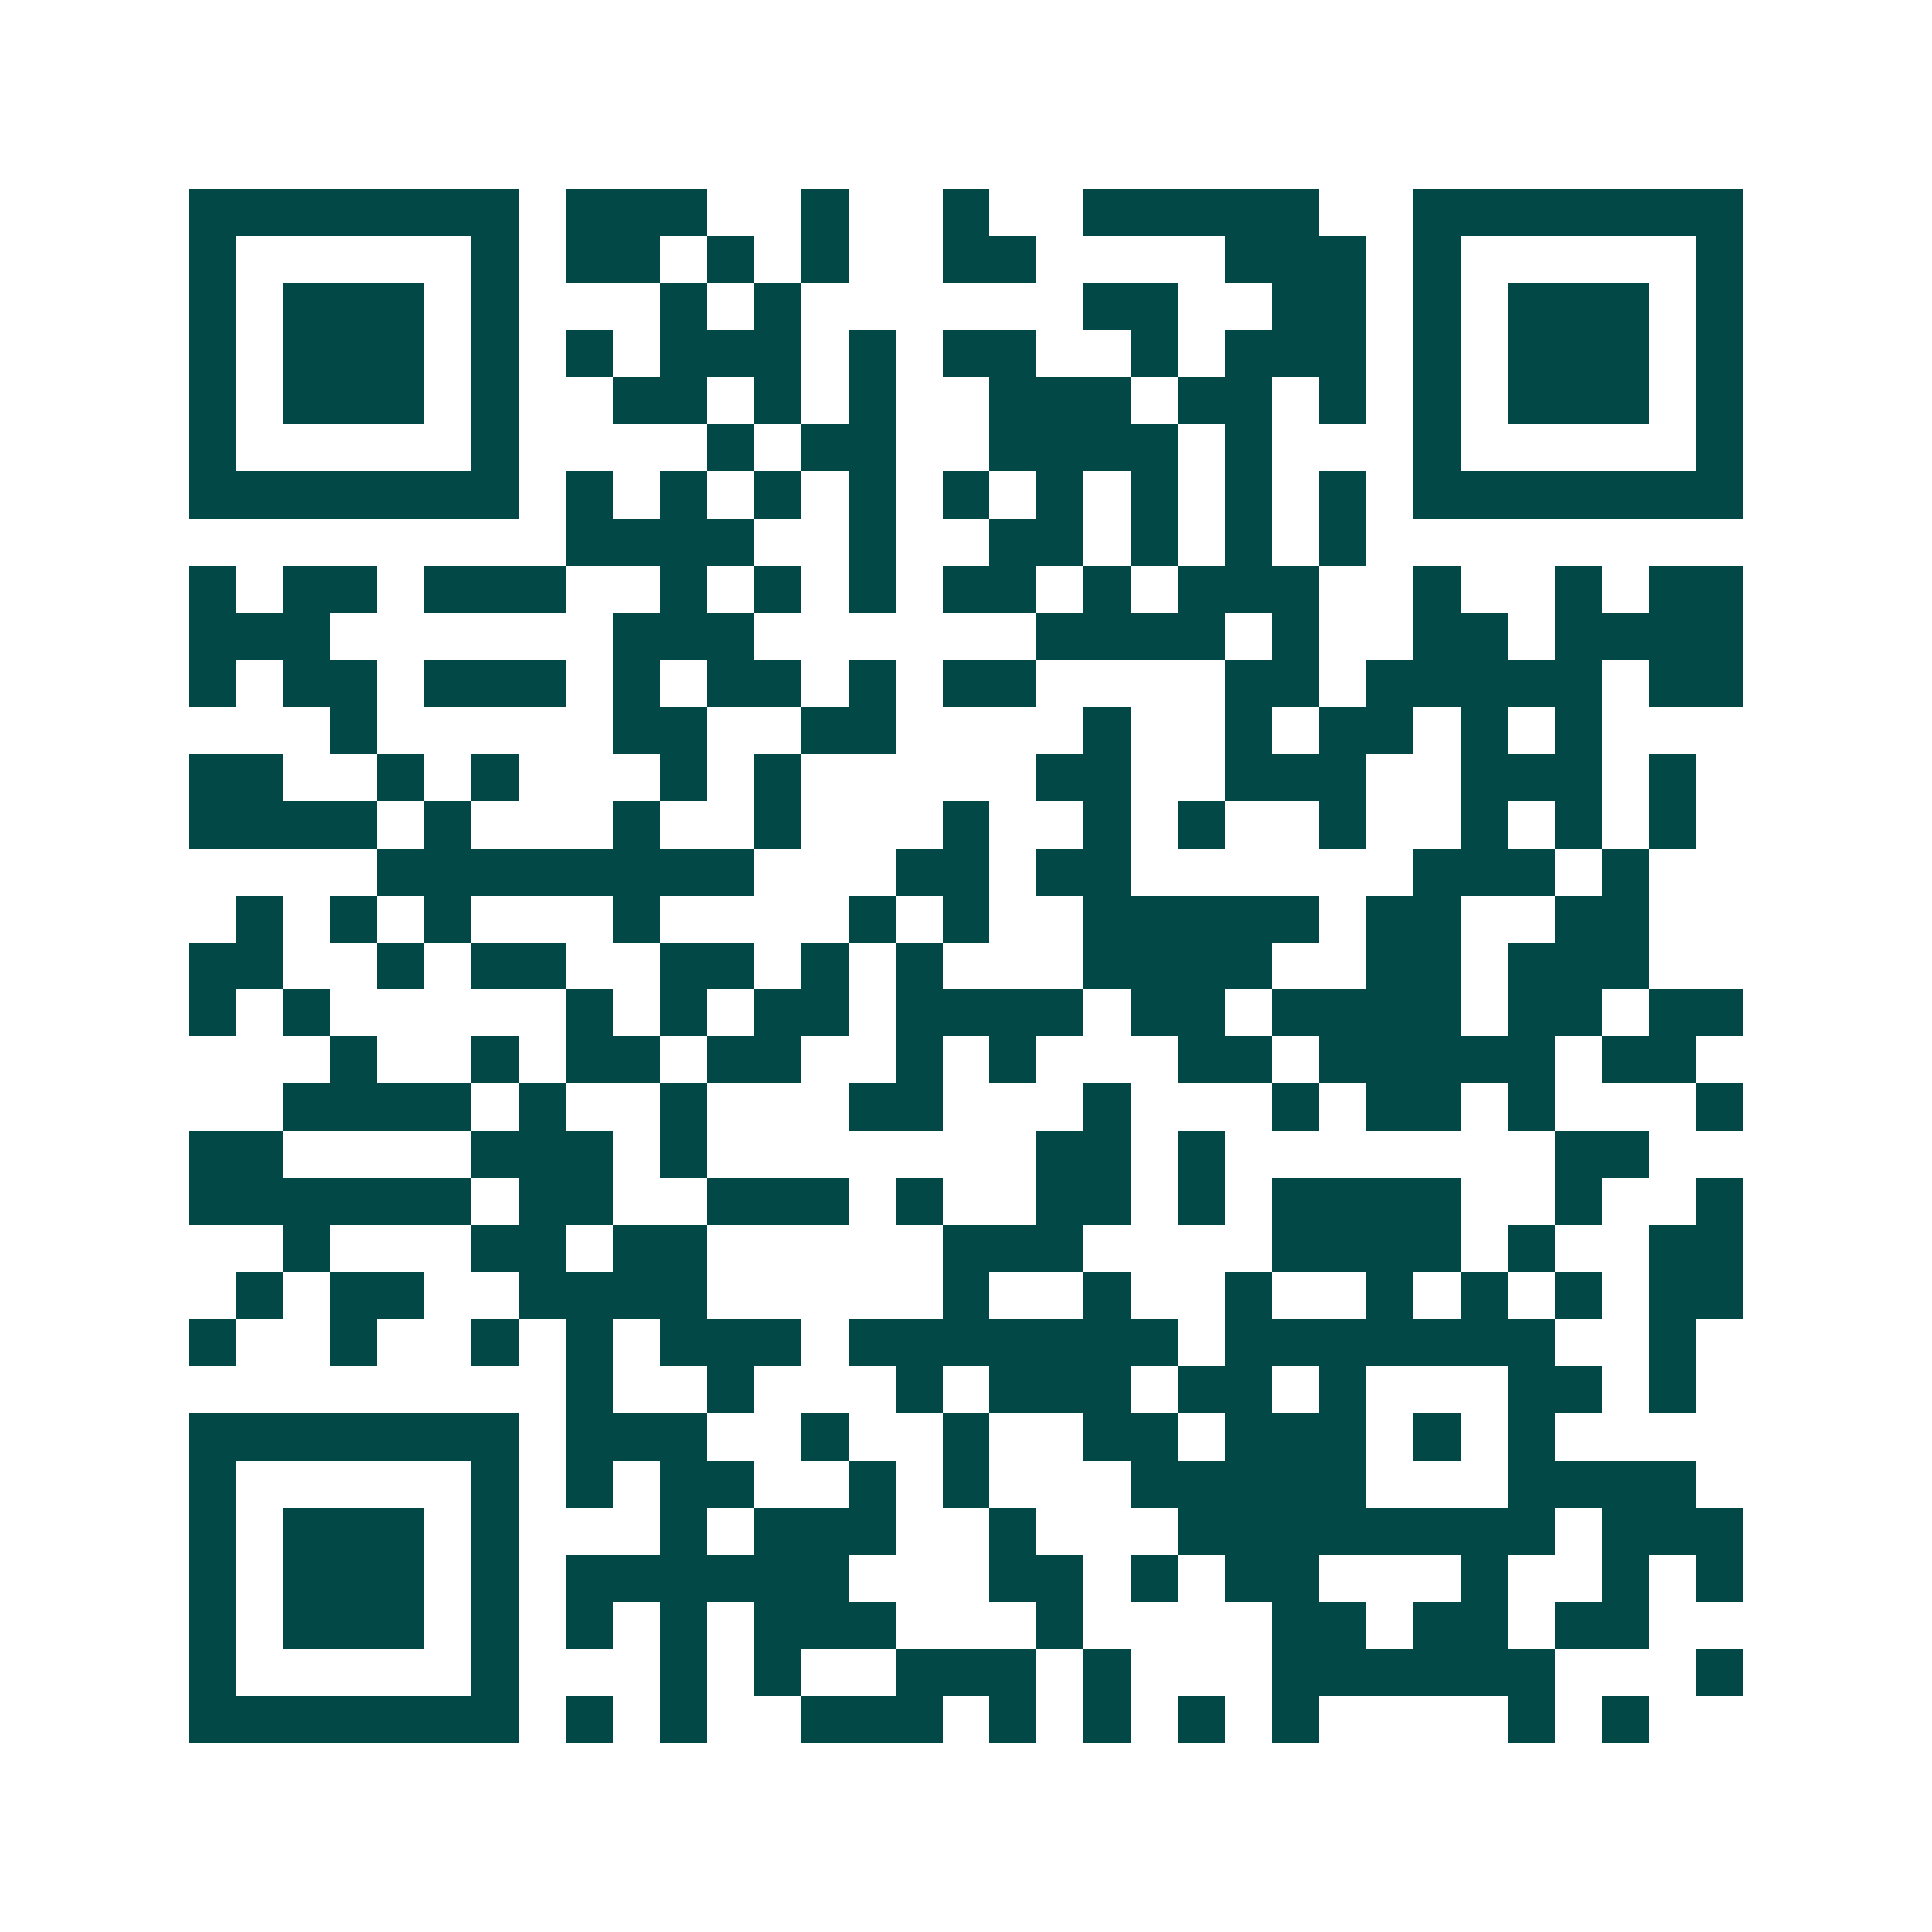 <svg xmlns="http://www.w3.org/2000/svg" width="200" height="200" viewBox="0 0 41 41" shape-rendering="crispEdges"><path fill="#ffffff" d="M0 0h41v41H0z"/><path stroke="#014847" d="M4 4.5h7m1 0h3m2 0h1m2 0h1m2 0h5m2 0h7M4 5.5h1m5 0h1m1 0h2m1 0h1m1 0h1m2 0h2m4 0h3m1 0h1m5 0h1M4 6.5h1m1 0h3m1 0h1m3 0h1m1 0h1m6 0h2m2 0h2m1 0h1m1 0h3m1 0h1M4 7.5h1m1 0h3m1 0h1m1 0h1m1 0h3m1 0h1m1 0h2m2 0h1m1 0h3m1 0h1m1 0h3m1 0h1M4 8.5h1m1 0h3m1 0h1m2 0h2m1 0h1m1 0h1m2 0h3m1 0h2m1 0h1m1 0h1m1 0h3m1 0h1M4 9.5h1m5 0h1m4 0h1m1 0h2m2 0h4m1 0h1m3 0h1m5 0h1M4 10.5h7m1 0h1m1 0h1m1 0h1m1 0h1m1 0h1m1 0h1m1 0h1m1 0h1m1 0h1m1 0h7M12 11.5h4m2 0h1m2 0h2m1 0h1m1 0h1m1 0h1M4 12.5h1m1 0h2m1 0h3m2 0h1m1 0h1m1 0h1m1 0h2m1 0h1m1 0h3m2 0h1m2 0h1m1 0h2M4 13.5h3m6 0h3m6 0h4m1 0h1m2 0h2m1 0h4M4 14.5h1m1 0h2m1 0h3m1 0h1m1 0h2m1 0h1m1 0h2m4 0h2m1 0h5m1 0h2M7 15.5h1m5 0h2m2 0h2m4 0h1m2 0h1m1 0h2m1 0h1m1 0h1M4 16.5h2m2 0h1m1 0h1m3 0h1m1 0h1m5 0h2m2 0h3m2 0h3m1 0h1M4 17.5h4m1 0h1m3 0h1m2 0h1m3 0h1m2 0h1m1 0h1m2 0h1m2 0h1m1 0h1m1 0h1M8 18.5h8m3 0h2m1 0h2m6 0h3m1 0h1M5 19.5h1m1 0h1m1 0h1m3 0h1m4 0h1m1 0h1m2 0h5m1 0h2m2 0h2M4 20.5h2m2 0h1m1 0h2m2 0h2m1 0h1m1 0h1m3 0h4m2 0h2m1 0h3M4 21.5h1m1 0h1m5 0h1m1 0h1m1 0h2m1 0h4m1 0h2m1 0h4m1 0h2m1 0h2M7 22.5h1m2 0h1m1 0h2m1 0h2m2 0h1m1 0h1m3 0h2m1 0h5m1 0h2M6 23.5h4m1 0h1m2 0h1m3 0h2m3 0h1m3 0h1m1 0h2m1 0h1m3 0h1M4 24.5h2m4 0h3m1 0h1m7 0h2m1 0h1m7 0h2M4 25.5h6m1 0h2m2 0h3m1 0h1m2 0h2m1 0h1m1 0h4m2 0h1m2 0h1M6 26.5h1m3 0h2m1 0h2m5 0h3m4 0h4m1 0h1m2 0h2M5 27.5h1m1 0h2m2 0h4m5 0h1m2 0h1m2 0h1m2 0h1m1 0h1m1 0h1m1 0h2M4 28.5h1m2 0h1m2 0h1m1 0h1m1 0h3m1 0h7m1 0h7m2 0h1M12 29.5h1m2 0h1m3 0h1m1 0h3m1 0h2m1 0h1m3 0h2m1 0h1M4 30.5h7m1 0h3m2 0h1m2 0h1m2 0h2m1 0h3m1 0h1m1 0h1M4 31.5h1m5 0h1m1 0h1m1 0h2m2 0h1m1 0h1m3 0h5m3 0h4M4 32.5h1m1 0h3m1 0h1m3 0h1m1 0h3m2 0h1m3 0h8m1 0h3M4 33.5h1m1 0h3m1 0h1m1 0h6m3 0h2m1 0h1m1 0h2m3 0h1m2 0h1m1 0h1M4 34.5h1m1 0h3m1 0h1m1 0h1m1 0h1m1 0h3m3 0h1m4 0h2m1 0h2m1 0h2M4 35.5h1m5 0h1m3 0h1m1 0h1m2 0h3m1 0h1m3 0h6m3 0h1M4 36.5h7m1 0h1m1 0h1m2 0h3m1 0h1m1 0h1m1 0h1m1 0h1m4 0h1m1 0h1"/></svg>
